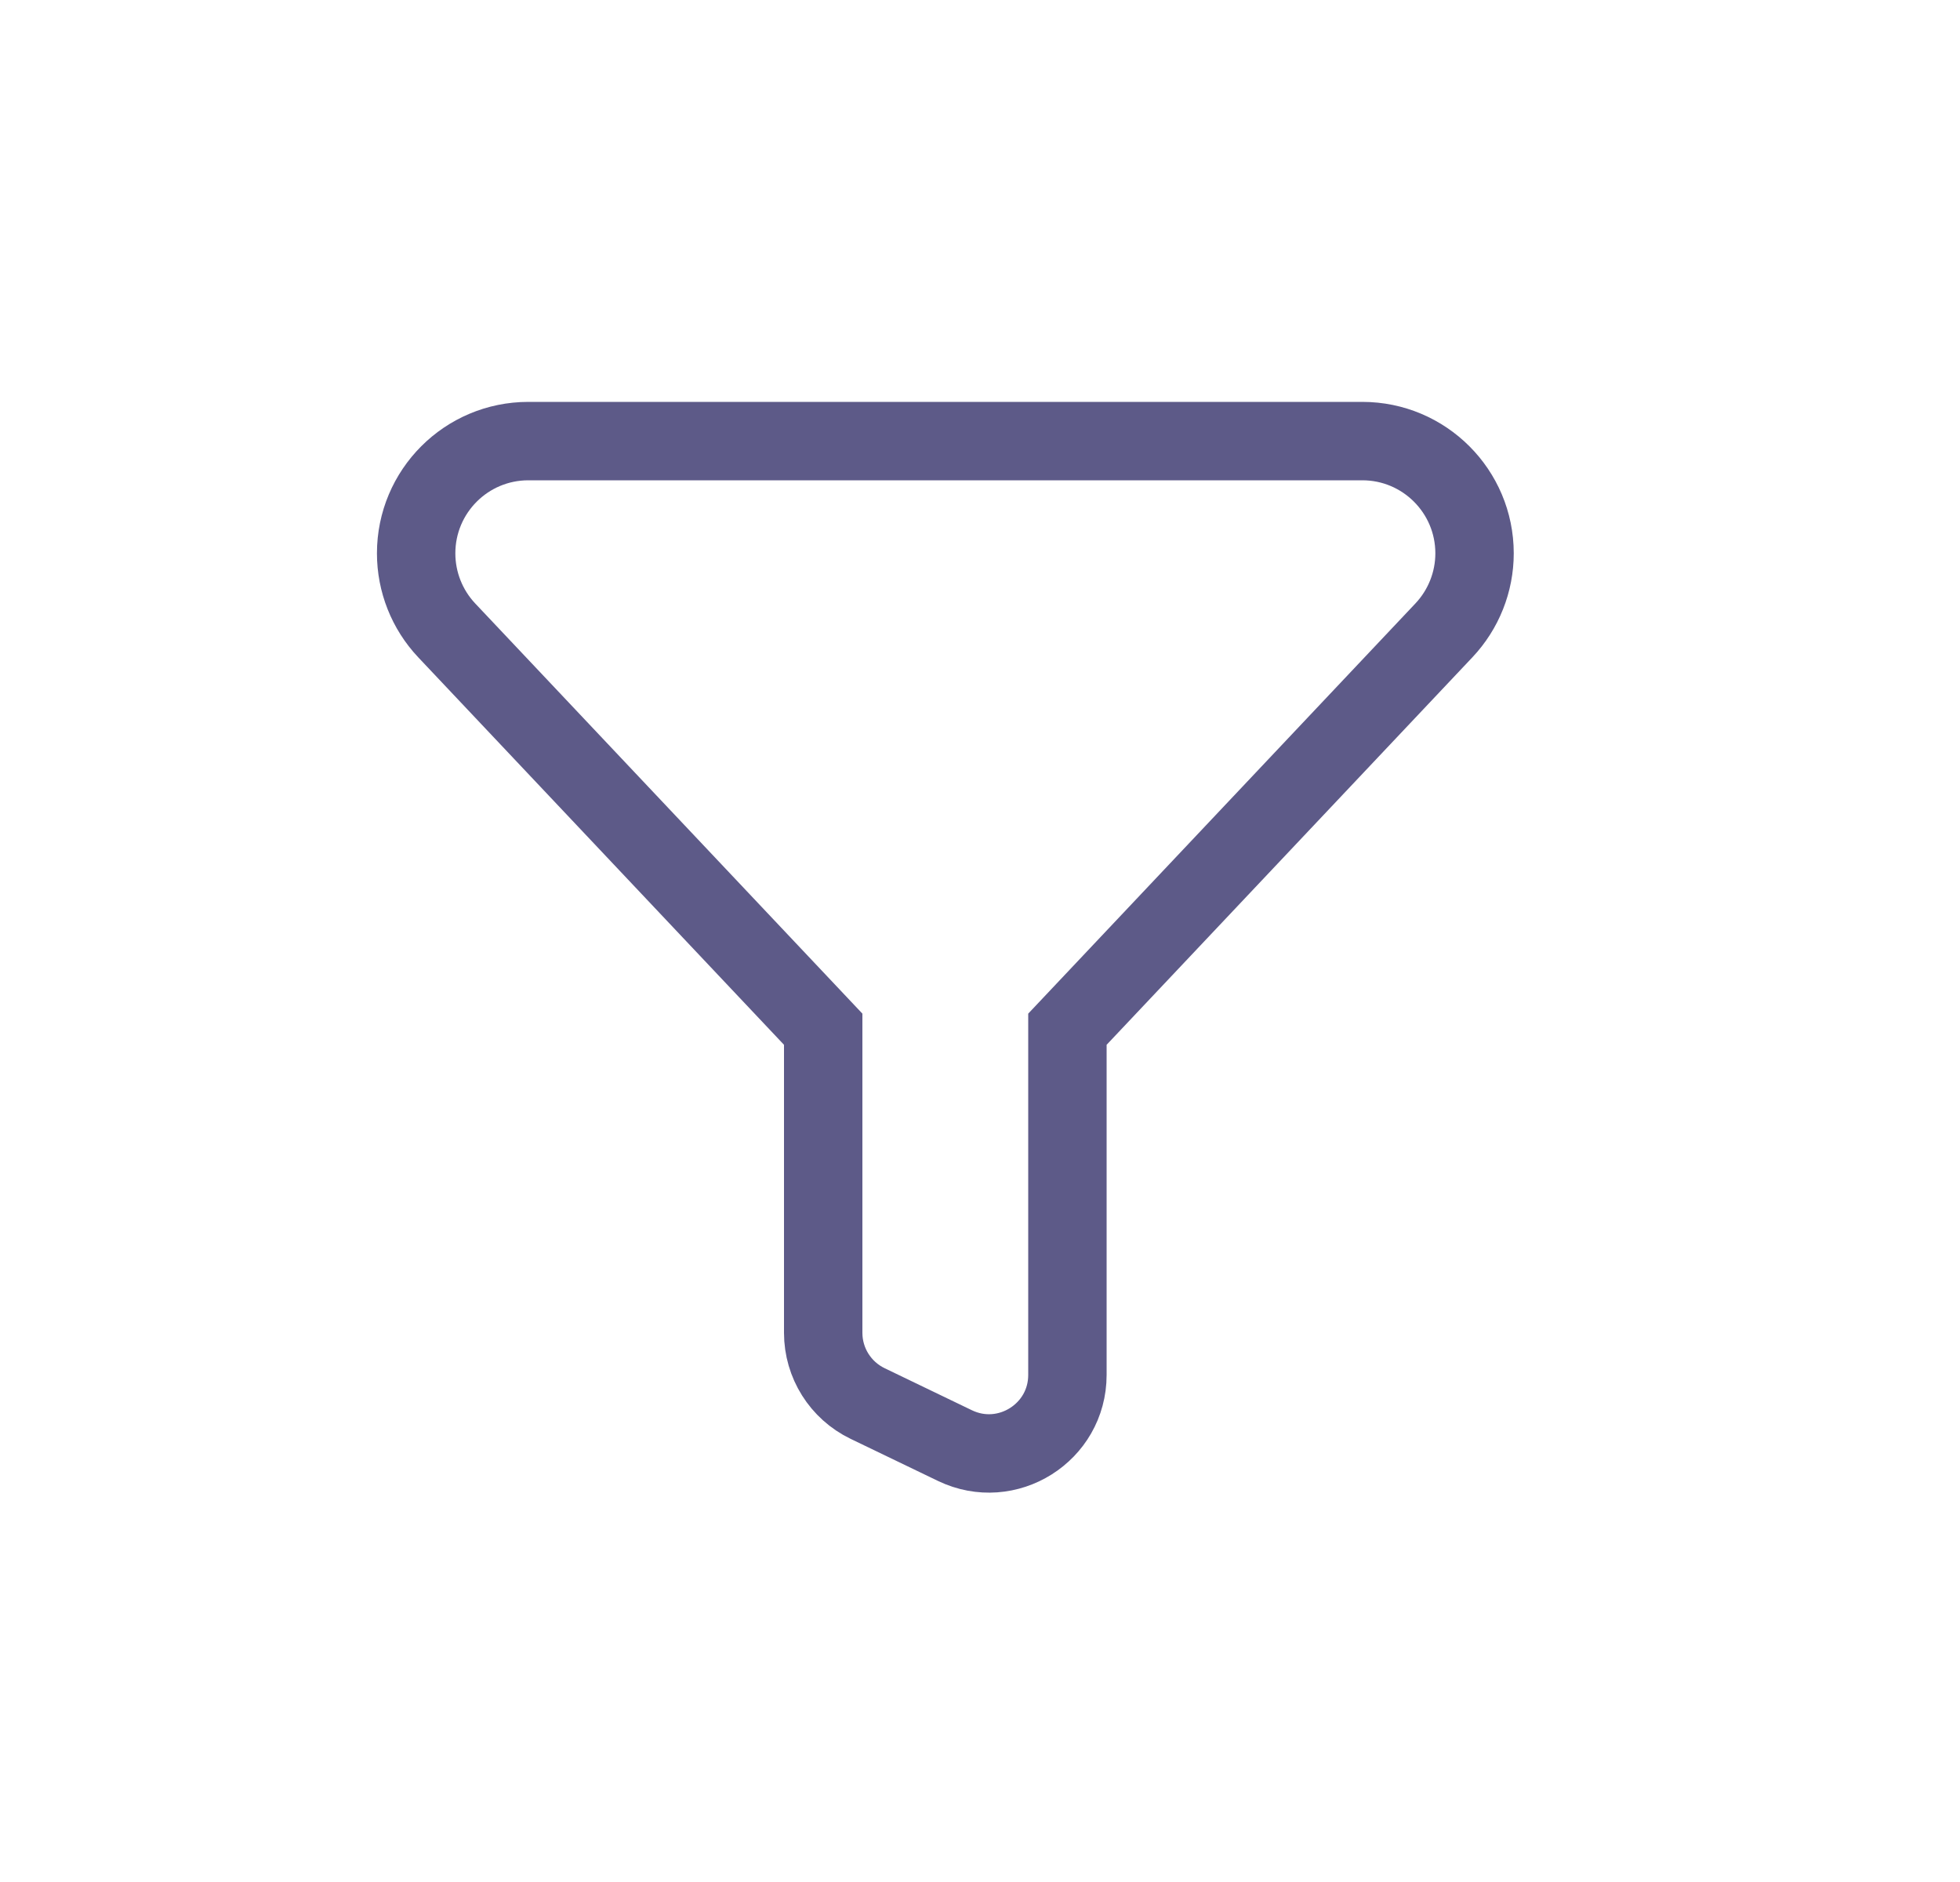 <svg width="25" height="24" viewBox="0 0 25 24" fill="none" xmlns="http://www.w3.org/2000/svg">
<path d="M6.739 5.625L17.377 5.625C18.167 5.625 18.808 6.266 18.808 7.056C18.808 7.421 18.668 7.773 18.417 8.039L13.615 13.125L13.615 17.534C13.615 18.27 12.845 18.754 12.181 18.435L11.066 17.898C10.72 17.731 10.5 17.381 10.5 16.997L10.5 13.125L5.698 8.039C5.447 7.773 5.308 7.421 5.308 7.056C5.308 6.266 5.948 5.625 6.739 5.625Z" stroke="#5D5A88"/>
</svg>
